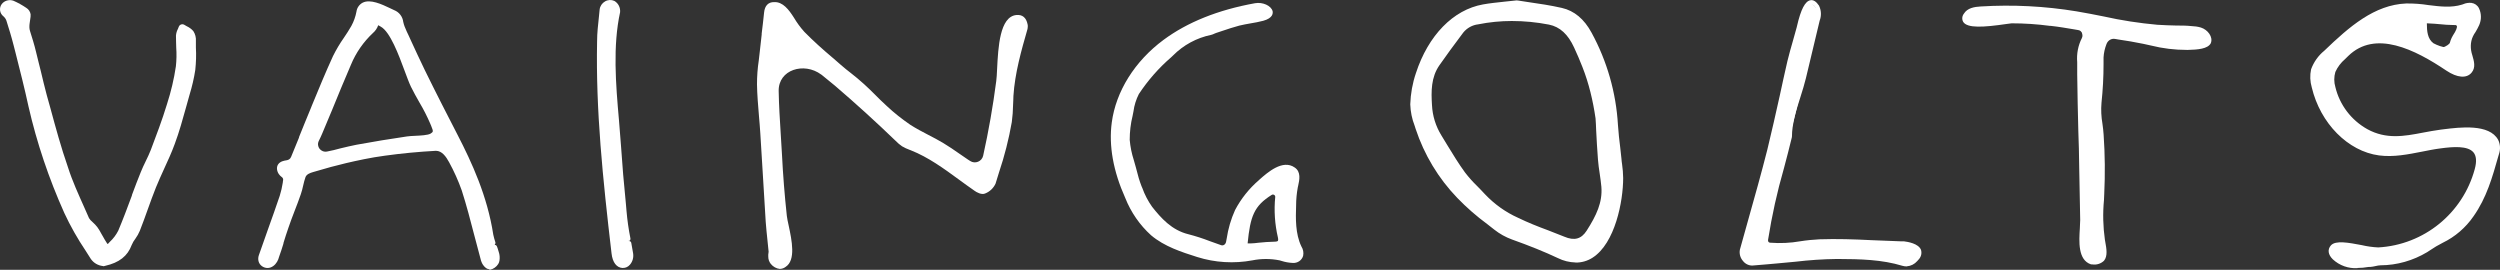 <?xml version="1.0" encoding="UTF-8"?> <svg xmlns="http://www.w3.org/2000/svg" viewBox="0 0 232 25.04" fill="none"><rect x="0" y="0" width="232" height="25.04" fill="#333333" stroke="none"/><path d="M94.343 1.656C94.349 1.663 94.344 1.673 94.335 1.674C92.989 1.835 92.847 4.649 92.752 6.504C92.728 6.972 92.713 7.377 92.673 7.631C92.37 9.953 91.967 12.265 91.462 14.556C91.307 15.256 90.519 15.602 89.936 15.185L89.745 15.058L88.96 14.518C88.46 14.169 87.952 13.82 87.42 13.503C86.976 13.241 86.516 13.003 86.071 12.765C85.5 12.471 84.912 12.162 84.373 11.813C83.595 11.289 82.865 10.702 82.183 10.067C81.802 9.734 81.437 9.369 81.088 9.02C80.739 8.67 80.421 8.353 80.064 8.028C79.707 7.702 79.279 7.353 78.882 7.028C78.485 6.702 78.207 6.48 77.874 6.21L77.12 5.552C76.24 4.79 75.335 4.013 74.518 3.163C74.145 2.743 73.811 2.291 73.526 1.814C73.491 1.761 73.456 1.706 73.42 1.652C73.036 1.064 72.544 0.403 71.844 0.45C71.439 0.45 71.177 0.735 71.121 1.235C71.05 1.886 70.979 2.529 70.899 3.179C70.828 3.774 70.757 4.37 70.693 4.965C70.669 5.195 70.638 5.433 70.614 5.663C70.51 6.393 70.455 7.131 70.455 7.861C70.479 8.837 70.558 9.821 70.638 10.781C70.685 11.321 70.725 11.86 70.764 12.416C70.844 13.661 70.923 14.907 70.995 16.161C71.082 17.637 71.169 19.121 71.264 20.597C71.304 21.16 71.368 21.731 71.423 22.279C71.463 22.636 71.502 23.001 71.534 23.366C71.534 23.474 71.489 23.576 71.481 23.684C71.479 23.707 71.478 23.731 71.478 23.755V23.826C71.478 24.017 71.542 24.207 71.653 24.358C71.828 24.588 72.09 24.731 72.375 24.763C72.518 24.763 72.661 24.715 72.78 24.636C73.637 24.096 73.256 22.319 72.986 21.025C72.907 20.652 72.835 20.327 72.812 20.097C72.605 18.2 72.454 16.272 72.359 14.384C72.328 13.749 72.288 13.09 72.24 12.424C72.058 9.52 71.853 6.251 72.399 3.487C72.436 3.302 72.643 3.196 72.732 3.362C73.724 4.719 75.049 5.782 76.327 6.814C76.731 7.147 77.184 7.496 77.588 7.853C79.517 9.488 81.413 11.225 83.246 12.995C83.413 13.169 83.595 13.328 83.794 13.463C84.008 13.59 84.23 13.693 84.468 13.78L84.571 13.82C86.222 14.479 87.674 15.542 89.062 16.566C89.329 16.758 89.598 16.958 89.871 17.155C90.307 17.47 90.838 18.082 91.316 17.835C91.578 17.7 92.054 17.431 92.165 17.05L92.475 16.026C92.983 14.503 93.379 12.947 93.657 11.368C93.721 10.837 93.76 10.305 93.768 9.773C93.768 9.504 93.768 9.234 93.8 8.956C93.935 6.822 94.546 4.711 95.125 2.671L95.149 2.592C95.165 2.521 95.165 2.449 95.149 2.378C95.086 1.978 94.93 1.578 94.351 1.638C94.343 1.639 94.338 1.649 94.343 1.656Z" fill="white"></path><path d="M72.395 24.957C72.393 24.959 72.389 24.961 72.385 24.96C72.046 24.927 71.739 24.753 71.526 24.485C71.376 24.294 71.296 24.064 71.296 23.826V23.755C71.29 23.68 71.293 23.605 71.307 23.53C71.317 23.473 71.328 23.416 71.328 23.358C71.296 22.993 71.256 22.628 71.217 22.271C71.161 21.716 71.098 21.144 71.058 20.581C70.963 19.097 70.876 17.621 70.788 16.137C70.709 14.891 70.638 13.646 70.558 12.392C70.526 11.852 70.479 11.313 70.431 10.757C70.352 9.797 70.264 8.805 70.249 7.821C70.249 7.075 70.304 6.33 70.415 5.6C70.447 5.361 70.471 5.131 70.495 4.901C70.55 4.33 70.621 3.767 70.685 3.203V3.108C70.764 2.457 70.844 1.815 70.907 1.164C70.971 0.513 71.312 0.188 71.836 0.196C72.648 0.149 73.215 0.917 73.653 1.603C73.661 1.615 73.669 1.628 73.677 1.64C73.954 2.108 74.279 2.552 74.645 2.957C75.462 3.79 76.359 4.592 77.224 5.322L77.311 5.393C77.541 5.592 77.771 5.798 77.993 5.988C78.319 6.274 78.66 6.552 78.993 6.806C79.326 7.06 79.787 7.448 80.183 7.805C80.58 8.163 80.905 8.488 81.215 8.797C81.524 9.107 81.921 9.504 82.302 9.845C82.977 10.48 83.707 11.051 84.468 11.575C85.008 11.924 85.587 12.225 86.15 12.519C86.603 12.749 87.063 12.995 87.507 13.257C88.039 13.574 88.555 13.931 89.055 14.28C89.332 14.471 89.578 14.645 89.832 14.812L90.031 14.939C90.487 15.243 91.118 14.987 91.237 14.451C91.744 12.162 92.15 9.851 92.451 7.528C92.49 7.282 92.506 6.877 92.53 6.417C92.633 4.378 92.776 1.545 94.316 1.394C94.879 1.338 95.236 1.632 95.363 2.267C95.385 2.36 95.386 2.459 95.37 2.553C95.365 2.574 95.363 2.595 95.363 2.616C95.363 2.642 95.359 2.668 95.352 2.694C94.769 4.721 94.18 6.803 94.046 8.9C94.046 9.17 94.022 9.44 94.014 9.718C94.006 10.257 93.966 10.797 93.895 11.329C93.617 12.916 93.221 14.479 92.705 16.01L92.673 16.113C92.578 16.423 92.483 16.732 92.387 17.042C92.197 17.454 91.856 17.78 91.443 17.946C91.102 18.121 90.61 17.827 90.467 17.724C89.959 17.375 89.459 17.01 88.983 16.661C87.594 15.645 86.15 14.59 84.524 13.947L84.421 13.908C84.174 13.82 83.936 13.709 83.707 13.574C83.5 13.431 83.302 13.265 83.127 13.082C81.302 11.321 79.398 9.591 77.478 7.948C77.073 7.607 76.66 7.274 76.255 6.949L76.208 6.917C74.613 5.737 72.227 6.461 72.261 8.444C72.285 9.767 72.367 11.094 72.447 12.352C72.494 13.027 72.534 13.685 72.566 14.32C72.661 16.217 72.812 18.137 73.018 20.033C73.042 20.256 73.113 20.589 73.192 20.946C73.478 22.295 73.875 24.152 72.899 24.771C72.757 24.881 72.585 24.944 72.404 24.953C72.401 24.953 72.398 24.954 72.395 24.957ZM71.844 0.624C71.478 0.624 71.359 0.95 71.336 1.227C71.264 1.878 71.185 2.529 71.114 3.179V3.275C71.042 3.838 70.979 4.393 70.915 4.957C70.891 5.187 70.859 5.425 70.836 5.655C70.733 6.377 70.677 7.099 70.677 7.829C70.701 8.797 70.78 9.781 70.86 10.733C70.907 11.281 70.947 11.821 70.987 12.368C71.066 13.614 71.145 14.86 71.217 16.113C71.304 17.589 71.391 19.073 71.487 20.549C71.526 21.105 71.582 21.676 71.645 22.223C71.685 22.588 71.725 22.953 71.756 23.311C71.756 23.382 71.756 23.461 71.725 23.533C71.709 23.588 71.701 23.644 71.701 23.699V23.771C71.701 24.053 71.892 24.306 72.137 24.446C72.295 24.537 72.472 24.562 72.677 24.429C73.407 23.961 73.034 22.2 72.788 21.033C72.709 20.668 72.637 20.327 72.605 20.081C72.399 18.184 72.248 16.248 72.153 14.368C72.121 13.741 72.082 13.082 72.034 12.416C71.844 9.377 71.629 5.941 72.264 3.084C72.286 2.979 72.389 2.911 72.495 2.932L72.502 2.933C72.669 2.973 72.82 3.076 72.907 3.227C73.883 4.56 75.192 5.615 76.462 6.647L76.509 6.679C76.914 7.012 77.327 7.345 77.731 7.686C79.659 9.321 81.572 11.067 83.405 12.844C83.564 13.011 83.738 13.154 83.921 13.289C84.119 13.408 84.333 13.503 84.547 13.582L84.659 13.63C86.333 14.296 87.793 15.36 89.206 16.391C89.681 16.748 90.181 17.113 90.681 17.454C90.903 17.605 91.157 17.692 91.245 17.645C91.878 17.407 92.091 16.661 92.29 16.014L92.308 15.955C92.808 14.447 93.205 12.9 93.482 11.337C93.546 10.813 93.585 10.289 93.594 9.765C93.594 9.496 93.594 9.218 93.625 8.948C93.76 6.79 94.371 4.671 94.958 2.624L94.982 2.545C94.99 2.505 94.99 2.465 94.982 2.426C94.903 1.989 94.736 1.838 94.379 1.886C93.189 2.005 93.046 4.83 92.959 6.52C92.935 6.996 92.911 7.401 92.879 7.671C92.514 10.464 91.99 13.233 91.324 15.971C91.292 16.099 91.146 16.161 91.031 16.098C90.626 15.867 90.213 15.598 89.808 15.328L89.618 15.201C89.364 15.026 89.11 14.852 88.856 14.685C88.332 14.32 87.825 13.963 87.301 13.654C86.865 13.4 86.404 13.154 85.96 12.924C85.389 12.622 84.802 12.32 84.246 11.963C83.46 11.432 82.715 10.845 82.024 10.194C81.635 9.853 81.254 9.472 80.921 9.139C80.588 8.805 80.263 8.48 79.906 8.163C79.549 7.845 79.088 7.48 78.731 7.171C78.374 6.861 78.057 6.623 77.724 6.33L77.057 5.758L76.986 5.695C76.097 4.925 75.184 4.139 74.367 3.29C73.986 2.862 73.645 2.402 73.351 1.91C73.289 1.814 73.227 1.718 73.164 1.622C72.84 1.127 72.417 0.576 71.828 0.624H71.844Z" fill="white"></path><path d="M58.33 22.386C58.33 22.383 58.33 22.381 58.33 22.378C58.139 21.459 57.997 20.532 57.925 19.597C57.925 19.375 57.894 19.16 57.87 18.954C57.688 17.145 57.529 15.304 57.41 13.495C57.354 12.741 57.299 11.971 57.227 11.186C56.941 7.782 56.648 4.243 57.331 1.092C57.337 1.008 57.331 0.924 57.313 0.844C57.215 0.385 56.647 0.062 56.251 0.315C56.029 0.426 55.878 0.64 55.846 0.886L55.783 1.521C55.704 2.283 55.624 3.068 55.608 3.854C55.489 10.218 56.14 16.51 56.95 23.501C57.037 24.231 57.338 24.659 57.767 24.675H57.791C57.981 24.675 58.163 24.588 58.282 24.445C58.489 24.191 58.576 23.866 58.521 23.549C58.473 23.153 58.41 22.773 58.331 22.394C58.331 22.391 58.33 22.389 58.33 22.386Z" fill="white"></path><path d="M57.803 24.87C57.804 24.871 57.803 24.873 57.801 24.873C57.217 24.847 56.846 24.355 56.751 23.517C55.934 16.534 55.283 10.226 55.41 3.846C55.41 3.06 55.505 2.267 55.585 1.505C55.6 1.291 55.624 1.077 55.648 0.87C55.688 0.561 55.878 0.283 56.148 0.132C56.41 -0.026 56.735 -0.042 57.013 0.085C57.378 0.299 57.584 0.704 57.545 1.132C56.862 4.266 57.14 7.774 57.441 11.162C57.505 11.947 57.569 12.717 57.624 13.471C57.743 15.288 57.902 17.121 58.084 18.922C58.108 19.137 58.124 19.359 58.14 19.573C58.213 20.434 58.335 21.281 58.504 22.127C58.526 22.238 58.456 22.348 58.346 22.374C58.455 22.352 58.561 22.424 58.581 22.533C58.641 22.85 58.698 23.173 58.751 23.501C58.814 23.882 58.711 24.271 58.457 24.564C58.292 24.761 58.056 24.872 57.804 24.866C57.802 24.866 57.801 24.868 57.803 24.87ZM56.632 0.41C56.529 0.41 56.434 0.442 56.346 0.489C56.188 0.569 56.084 0.719 56.053 0.894C56.029 1.108 56.013 1.299 55.989 1.529C55.91 2.291 55.831 3.068 55.815 3.846C55.696 10.202 56.346 16.502 57.156 23.445C57.188 23.739 57.322 24.421 57.791 24.445C57.925 24.445 58.06 24.39 58.148 24.279C58.314 24.072 58.386 23.81 58.346 23.549C58.294 23.214 58.236 22.902 58.177 22.589C58.157 22.479 58.228 22.372 58.338 22.35C58.227 22.368 58.121 22.296 58.099 22.185C57.923 21.322 57.801 20.451 57.735 19.581C57.735 19.367 57.719 19.152 57.688 18.946C57.497 17.145 57.346 15.304 57.219 13.479C57.172 12.725 57.108 11.963 57.037 11.178C56.758 7.846 56.465 4.415 57.096 1.269C57.129 1.104 57.162 0.931 57.103 0.773C57.075 0.696 57.035 0.625 56.984 0.562C56.901 0.46 56.772 0.395 56.64 0.41H56.632Z" fill="white"></path><path d="M176.705 22.608C176.705 22.611 176.703 22.612 176.701 22.612H176.499L173.737 22.501C172.126 22.438 170.507 22.366 168.889 22.422C167.521 22.471 166.065 22.856 164.685 22.78C164.355 22.762 163.824 22.716 163.874 22.39C164.066 20.95 164.377 19.511 164.73 18.077C165.619 14.465 166.555 10.844 167.421 7.226L168.698 1.886C168.981 1.101 168.174 -0.127 167.687 0.551C167.26 1.147 167 2.432 166.961 2.608C166.691 3.655 166.35 4.687 166.104 5.742C165.469 8.48 164.929 11.241 164.239 13.963C163.453 17.074 162.541 20.152 161.684 23.247C161.585 23.792 161.935 24.308 162.463 24.444C162.514 24.457 162.567 24.469 162.62 24.469C163.398 24.413 164.167 24.342 164.937 24.271C166.794 24.12 168.651 23.866 170.5 23.866C172.539 23.866 174.626 23.906 176.625 24.509C177.094 24.644 177.601 24.461 177.871 24.048C178.671 23.082 177.479 22.693 176.709 22.605C176.707 22.605 176.705 22.606 176.705 22.608Z" fill="white"></path><path d="M176.951 24.719C176.951 24.721 176.949 24.723 176.947 24.723C176.813 24.723 176.672 24.707 176.546 24.667C174.642 24.088 172.674 24.041 170.476 24.033C169.183 24.048 167.897 24.136 166.619 24.287C166.056 24.342 165.493 24.398 164.929 24.445L163.953 24.532L162.612 24.644C162.271 24.644 161.954 24.485 161.747 24.215C161.494 23.929 161.39 23.541 161.462 23.168C161.715 22.247 161.977 21.335 162.231 20.414C162.834 18.28 163.453 16.074 164.009 13.884C164.413 12.225 164.794 10.527 165.16 8.885C165.389 7.813 165.627 6.734 165.874 5.663C166.024 5.036 166.207 4.409 166.381 3.798C166.5 3.394 166.627 2.949 166.738 2.521L166.762 2.418C167.119 0.862 167.516 0.109 168.008 0.021C168.278 -0.034 168.548 0.14 168.802 0.521C169.016 0.958 169.04 1.465 168.865 1.918L167.588 7.258C167.46 7.798 167.278 8.369 167.088 8.98C166.683 10.226 166.294 11.527 166.294 12.654C166.294 12.685 166.291 12.717 166.283 12.748C166.056 13.701 165.798 14.677 165.548 15.621C164.918 17.799 164.433 20.007 164.078 22.245C164.064 22.333 164.08 22.428 164.151 22.482C164.185 22.508 164.229 22.519 164.273 22.522C165.203 22.594 166.141 22.553 167.064 22.39C167.659 22.295 168.254 22.239 168.849 22.208C170.452 22.152 172.079 22.208 173.658 22.287L176.483 22.398H176.705C177.014 22.438 178.03 22.588 178.268 23.184C178.358 23.482 178.291 23.799 178.092 24.033C178.034 24.1 177.974 24.166 177.915 24.232C177.672 24.512 177.329 24.685 176.955 24.715C176.952 24.715 176.951 24.717 176.951 24.719ZM170.42 23.628C170.42 23.628 170.421 23.628 170.421 23.628H170.484C172.706 23.628 174.713 23.683 176.665 24.279C176.867 24.335 177.075 24.32 177.259 24.245C177.619 24.099 178.04 23.711 177.895 23.35C177.784 23.065 177.181 22.874 176.673 22.819H176.475L173.65 22.7C172.079 22.636 170.46 22.573 168.873 22.628C168.302 22.652 167.707 22.731 167.127 22.811C166.136 22.985 165.128 23.033 164.128 22.938C163.906 22.898 163.612 22.596 163.636 22.366C163.993 20.057 164.493 17.772 165.143 15.526C165.658 13.613 165.867 11.613 166.444 9.717C166.528 9.44 166.617 9.161 166.707 8.885C166.897 8.282 167.072 7.718 167.199 7.187L168.356 2.35C168.436 2.015 168.573 1.687 168.583 1.343C168.583 1.318 168.583 1.294 168.583 1.269C168.575 0.926 168.434 0.393 168.095 0.45C168 0.466 167.611 0.672 167.175 2.537L167.151 2.648C167.04 3.052 166.913 3.505 166.794 3.933C166.619 4.536 166.437 5.155 166.294 5.782C166.048 6.853 165.81 7.925 165.572 8.996C165.215 10.63 164.842 12.344 164.422 14.011C163.866 16.201 163.239 18.415 162.636 20.541C162.382 21.454 162.128 22.366 161.866 23.287C161.827 23.533 161.898 23.779 162.065 23.961C162.184 24.128 162.374 24.239 162.581 24.247L163.913 24.136L164.898 24.048C165.461 24.001 166.016 23.945 166.58 23.89C167.833 23.763 169.135 23.636 170.42 23.636C170.416 23.636 170.415 23.63 170.419 23.628L170.42 23.628Z" fill="white"></path><path d="M149.9 11.606C149.734 8.639 148.9 5.742 147.48 3.124C146.885 2.029 146.06 1.204 144.862 0.926C144.511 0.848 144.158 0.778 143.808 0.715C141.773 0.348 139.667 0.237 137.633 0.608C134.554 1.156 132.491 3.981 131.554 6.853C131.253 7.766 131.078 8.726 131.047 9.694C131.094 10.448 131.261 11.194 131.539 11.9C132.332 14.273 133.649 16.431 135.387 18.24C136.451 19.303 137.593 20.279 138.807 21.16C139.283 21.533 139.807 21.835 140.378 22.041C141.831 22.557 143.267 23.12 144.663 23.771C148.893 25.747 150.4 19.51 150.376 16.51C150.353 15.923 150.297 15.336 150.218 14.757C150.114 13.709 149.972 12.662 149.9 11.606ZM147.405 21.509C147.402 21.509 147.4 21.511 147.399 21.513C146.827 22.406 146.059 22.548 145.068 22.144C143.632 21.557 142.148 21.065 140.759 20.39C139.585 19.851 138.522 19.097 137.633 18.161C136.974 17.51 136.347 16.828 135.76 16.121C134.967 15.018 134.284 13.828 133.562 12.678C133.03 11.797 132.721 10.797 132.666 9.765C132.586 8.44 132.586 7.091 133.404 5.925C134.118 4.901 134.863 3.886 135.609 2.894C135.982 2.433 136.522 2.132 137.117 2.053C139.323 1.616 141.593 1.632 143.791 2.1C145.068 2.354 145.782 3.275 146.266 4.338C146.543 4.949 146.803 5.568 147.048 6.192C147.653 7.727 148.023 9.34 148.266 10.972C148.337 12.233 148.385 13.511 148.488 14.772C148.552 15.621 148.734 16.455 148.798 17.304C148.924 18.897 148.219 20.237 147.411 21.506C147.41 21.508 147.407 21.509 147.405 21.509Z" fill="white"></path><path d="M146.214 24.362C146.212 24.359 146.208 24.358 146.205 24.358C145.636 24.341 145.082 24.206 144.576 23.953C143.33 23.366 141.934 22.803 140.307 22.223C139.72 22.009 139.164 21.7 138.672 21.311L138.014 20.795C137.022 20.065 136.094 19.256 135.237 18.367C133.483 16.55 132.166 14.36 131.372 11.963L131.277 11.662C131.031 11.035 130.896 10.368 130.872 9.686C130.904 8.702 131.078 7.726 131.396 6.79C132.538 3.283 134.863 0.902 137.625 0.41C138.244 0.299 138.871 0.235 139.601 0.156C139.95 0.124 140.331 0.085 140.736 0.037C140.778 0.037 140.82 0.04 140.862 0.047L141.886 0.204C142.83 0.339 143.893 0.497 144.941 0.735C146.091 0.997 147.012 1.767 147.695 3.029C149.138 5.671 149.972 8.599 150.146 11.598C150.194 12.313 150.273 13.035 150.361 13.725C150.4 14.066 150.44 14.399 150.472 14.741C150.472 14.907 150.511 15.066 150.527 15.225C150.591 15.653 150.623 16.09 150.63 16.526C150.63 18.676 149.885 22.573 147.79 23.914C147.323 24.214 146.778 24.373 146.224 24.366C146.22 24.366 146.217 24.364 146.214 24.362ZM140.731 0.459C140.733 0.455 140.73 0.45 140.725 0.451C140.325 0.498 139.963 0.537 139.625 0.569C138.903 0.64 138.284 0.704 137.68 0.815C135.07 1.283 132.856 3.56 131.761 6.941C131.459 7.837 131.293 8.774 131.261 9.718C131.293 10.345 131.42 10.964 131.65 11.559L131.745 11.868C132.53 14.209 133.824 16.352 135.546 18.129C136.387 18.994 137.299 19.795 138.275 20.509L138.942 21.033C139.394 21.398 139.91 21.676 140.458 21.874C142.092 22.461 143.497 23.033 144.758 23.62C145.806 24.112 146.742 24.096 147.544 23.588C149.393 22.406 150.202 18.756 150.186 16.542C150.178 16.121 150.138 15.709 150.083 15.296C150.083 15.13 150.043 14.971 150.027 14.812C149.995 14.471 149.956 14.138 149.916 13.804C149.837 13.106 149.75 12.376 149.702 11.654C149.535 8.702 148.71 5.83 147.29 3.243C146.663 2.068 145.845 1.386 144.806 1.148C143.767 0.91 142.719 0.759 141.783 0.624C141.421 0.569 141.066 0.522 140.735 0.467C140.731 0.466 140.729 0.462 140.731 0.459ZM146.048 22.567C146.045 22.57 146.042 22.573 146.037 22.572C145.683 22.564 145.336 22.484 145.012 22.342C144.512 22.136 144.005 21.938 143.505 21.747C142.569 21.39 141.608 21.017 140.696 20.573C139.489 20.033 138.411 19.256 137.506 18.288C137.284 18.042 137.046 17.796 136.808 17.558C136.379 17.145 135.982 16.701 135.617 16.225C135.022 15.407 134.482 14.526 133.983 13.677L133.411 12.765C132.856 11.852 132.538 10.821 132.483 9.758C132.404 8.424 132.396 7.028 133.261 5.79C133.887 4.901 134.586 3.933 135.475 2.759C135.879 2.251 136.466 1.926 137.109 1.838C139.339 1.402 141.64 1.418 143.862 1.886C145.028 2.124 145.862 2.87 146.488 4.243C146.768 4.858 147.024 5.478 147.257 6.076C147.864 7.637 148.245 9.275 148.488 10.932C148.512 11.321 148.528 11.686 148.552 12.051C148.599 12.939 148.639 13.852 148.718 14.749C148.75 15.153 148.813 15.598 148.877 16.002C148.94 16.407 148.996 16.851 149.036 17.28C149.178 19.002 148.377 20.414 147.615 21.604C147.305 22.184 146.702 22.541 146.052 22.549C146.055 22.549 146.057 22.553 146.055 22.555L146.048 22.567ZM140.299 1.949C139.251 1.949 138.204 2.053 137.173 2.259C136.633 2.322 136.133 2.6 135.792 3.021C134.911 4.195 134.205 5.155 133.586 6.044C132.792 7.171 132.808 8.496 132.888 9.75C132.935 10.749 133.237 11.717 133.761 12.566L134.316 13.479C134.832 14.328 135.363 15.193 135.951 16.002C136.3 16.455 136.68 16.883 137.093 17.28C137.331 17.526 137.577 17.772 137.807 18.026C138.68 18.946 139.72 19.692 140.87 20.208C141.767 20.644 142.719 21.025 143.648 21.366C144.155 21.565 144.663 21.771 145.163 21.962C146.107 22.366 146.75 22.176 147.242 21.406C148.147 19.994 148.726 18.772 148.607 17.328C148.567 16.923 148.512 16.494 148.448 16.082C148.385 15.669 148.321 15.225 148.29 14.796C148.218 13.892 148.171 12.979 148.123 12.082C148.123 11.717 148.083 11.352 148.067 10.987C147.83 9.357 147.453 7.745 146.847 6.213C146.616 5.627 146.36 5.016 146.076 4.409C145.512 3.187 144.767 2.489 143.743 2.283C142.6 2.061 141.45 1.949 140.283 1.949H140.299Z" fill="white"></path><path d="M203.351 2.572C203.34 2.57 203.329 2.568 203.318 2.567C202.276 2.513 201.234 2.52 200.201 2.449C197.661 2.275 195.194 1.632 192.686 1.204C189.766 0.72 186.798 0.569 183.846 0.751C183.323 0.783 182.72 0.87 182.45 1.323C181.513 2.87 186.267 1.918 186.695 1.902C187.893 1.902 189.091 1.981 190.282 2.14H190.361C191.099 2.219 191.829 2.346 192.599 2.481C193.22 2.567 193.446 3.325 193.226 3.912C193.024 4.451 192.97 5.033 192.988 5.726V6.861C193.011 9.686 193.107 12.511 193.17 15.336C193.202 17.018 193.233 18.7 193.265 20.375C193.288 21.398 192.812 23.754 194.04 24.262C194.099 24.286 194.162 24.294 194.226 24.294C195.654 24.294 195.344 23.152 195.178 22.215C194.916 20.795 195.043 19.359 195.114 17.915C195.202 16.09 195.178 14.257 195.059 12.44C194.987 11.4 194.733 10.48 194.86 9.424C195.027 7.964 195.027 6.679 195.05 5.235C195.13 4.592 195.281 3.965 195.511 3.362C195.533 3.265 195.627 3.201 195.725 3.219L196.645 3.37C197.407 3.489 198.201 3.624 198.987 3.775C200.327 4.052 201.518 4.393 202.954 4.354C203.636 4.33 205.684 4.354 204.89 3.132C204.583 2.7 203.942 2.61 203.383 2.577C203.372 2.577 203.361 2.575 203.351 2.572Z" fill="white"></path><path d="M194.192 24.538C194.194 24.538 194.194 24.535 194.191 24.535C194.143 24.54 194.093 24.54 194.044 24.533C194.043 24.533 194.042 24.532 194.042 24.532C192.821 24.127 192.932 22.421 193.011 21.176C193.011 20.882 193.043 20.628 193.043 20.422L192.948 15.383C192.948 14.32 192.9 13.249 192.869 12.178C192.829 10.448 192.781 8.662 192.765 6.909V5.774C192.699 4.997 192.848 4.224 193.195 3.539C193.35 3.231 193.202 2.836 192.861 2.791L192.543 2.735C191.774 2.608 191.051 2.481 190.321 2.402H190.242C189.06 2.243 187.869 2.164 186.679 2.164L186.195 2.227C184.069 2.537 182.577 2.632 182.188 2.037C182.045 1.791 182.077 1.489 182.251 1.267C182.569 0.743 183.22 0.632 183.815 0.6C186.782 0.418 189.766 0.569 192.702 1.053C193.551 1.196 194.408 1.362 195.233 1.529C196.868 1.894 198.526 2.148 200.201 2.299C200.788 2.338 201.383 2.354 201.962 2.37C202.422 2.37 202.875 2.37 203.327 2.418C203.635 2.433 203.958 2.465 204.25 2.558C204.862 2.752 205.404 3.419 205.16 4.013C204.882 4.544 203.938 4.608 203.057 4.631H202.922C201.811 4.631 200.7 4.497 199.621 4.227L198.899 4.068C198.106 3.901 197.32 3.774 196.566 3.663L196.392 3.632L196.258 3.61C195.914 3.555 195.594 3.77 195.479 4.1C195.328 4.489 195.233 4.901 195.209 5.322V5.949C195.209 7.147 195.146 8.345 195.019 9.535C194.963 10.186 194.995 10.837 195.106 11.479C195.154 11.813 195.194 12.154 195.217 12.511C195.344 14.344 195.36 16.177 195.273 18.01L195.249 18.565C195.13 19.795 195.162 21.041 195.336 22.263L195.368 22.438C195.479 23.057 195.614 23.763 195.249 24.199C194.965 24.467 194.579 24.594 194.192 24.541C194.191 24.541 194.191 24.539 194.192 24.538ZM186.993 1.695C186.988 1.702 186.993 1.712 187.001 1.712C188.105 1.736 189.201 1.815 190.29 1.949H190.369C191.115 2.037 191.845 2.156 192.614 2.291L192.932 2.338C193.297 2.386 193.654 2.465 194.003 2.56C194.145 2.6 194.197 2.776 194.099 2.886C193.4 3.671 193.146 4.449 193.17 5.742V6.877C193.17 8.631 193.233 10.416 193.273 12.138C193.305 13.209 193.329 14.28 193.352 15.344L193.448 20.382C193.448 20.597 193.448 20.866 193.416 21.168C193.367 21.943 193.306 22.916 193.579 23.538C193.806 24.057 194.54 24.259 194.956 23.874C195.201 23.58 195.09 22.977 194.987 22.446L194.956 22.271C194.781 21.009 194.749 19.74 194.86 18.478L194.892 17.923C194.979 16.105 194.955 14.288 194.836 12.471C194.812 12.13 194.773 11.797 194.725 11.463C194.606 10.789 194.583 10.107 194.638 9.424C194.757 8.25 194.821 7.067 194.821 5.877V5.25C194.852 4.79 194.947 4.338 195.106 3.909C195.17 3.719 195.233 3.528 195.281 3.33L195.282 3.323C195.335 3.125 195.531 3.001 195.733 3.037L196.479 3.156L196.654 3.187C197.415 3.306 198.201 3.433 199.002 3.592L199.732 3.751C200.772 4.028 201.851 4.163 202.93 4.155H203.065C203.47 4.155 204.628 4.116 204.819 3.751C204.874 3.64 204.834 3.473 204.7 3.259C204.438 2.854 203.858 2.783 203.327 2.751C202.875 2.727 202.422 2.711 201.97 2.703C201.383 2.703 200.787 2.671 200.192 2.632C198.502 2.481 196.828 2.219 195.178 1.854C194.36 1.688 193.503 1.521 192.662 1.378C189.758 0.902 186.806 0.751 183.862 0.926C183.378 0.958 182.846 1.037 182.64 1.402C182.577 1.505 182.513 1.648 182.569 1.735C182.775 2.053 183.989 2.06 186.171 1.735C186.459 1.69 186.609 1.673 186.691 1.665C186.699 1.664 186.707 1.664 186.715 1.664L186.985 1.679C186.993 1.679 186.998 1.689 186.993 1.695Z" fill="white"></path><path d="M120.049 19.085C120.053 19.083 120.057 19.078 120.057 19.072C120.057 18.488 120.113 17.904 120.223 17.335C120.335 16.812 120.549 16.113 120.009 15.725C118.993 15.026 117.66 16.24 116.93 16.883C116.041 17.637 115.304 18.565 114.764 19.597C114.317 20.492 114.147 21.474 113.954 22.444C113.883 22.793 113.568 23.058 113.225 22.961C112.217 22.628 111.233 22.192 110.201 21.946C108.638 21.565 107.63 20.494 106.718 19.327C106.297 18.724 105.964 18.073 105.718 17.383C105.496 16.796 105.322 16.201 105.186 15.59C104.909 14.749 104.71 13.876 104.607 12.995C104.623 12.082 104.742 11.178 104.964 10.297C105.044 9.71 105.218 9.146 105.488 8.623C106.321 7.234 107.511 6.131 108.678 5.02C109.678 4.02 110.947 3.33 112.328 3.044C112.603 2.947 112.872 2.832 113.148 2.738C113.73 2.539 114.309 2.335 114.899 2.187C115.629 2.005 116.399 1.941 117.129 1.735C118.605 1.33 117.534 0.323 116.462 0.513C113.463 1.053 110.495 2.06 108.059 3.878C105.623 5.695 103.742 8.401 103.346 11.416C103.036 13.757 103.615 16.145 104.567 18.303C105.091 19.597 105.885 20.747 106.909 21.692C108.099 22.699 109.63 23.191 111.114 23.675C112.741 24.183 114.471 24.286 116.145 23.977C117.002 23.802 117.891 23.802 118.748 23.977C119.242 24.104 120.062 24.405 120.48 24.005C120.654 23.838 120.713 23.579 120.671 23.342C120.625 23.084 120.465 22.86 120.376 22.613C119.983 21.512 120.005 20.244 120.04 19.098C120.041 19.092 120.044 19.088 120.049 19.085ZM118.248 22.628C117.525 22.628 116.811 22.731 116.097 22.787C115.808 22.787 115.581 22.538 115.612 22.25C115.865 19.953 116.249 18.959 117.856 17.924C118.151 17.734 118.533 17.929 118.533 18.28C118.406 19.518 118.486 20.763 118.771 21.977C118.898 22.446 118.763 22.62 118.255 22.628H118.248Z" fill="white"></path><path d="M119.938 24.398C119.597 24.382 119.255 24.318 118.93 24.215L118.74 24.16C117.906 23.993 117.049 23.993 116.224 24.16C114.518 24.477 112.757 24.374 111.098 23.85C109.67 23.398 108.059 22.882 106.821 21.835C105.766 20.882 104.948 19.692 104.425 18.375C103.306 15.883 102.885 13.527 103.171 11.376C103.552 8.488 105.297 5.687 107.972 3.703C110.178 2.068 113.026 0.918 116.462 0.299C117.176 0.172 117.954 0.521 118.097 1.029C118.136 1.219 118.144 1.672 117.24 1.926C116.843 2.029 116.438 2.108 116.034 2.172C115.692 2.235 115.343 2.291 115.002 2.378C114.478 2.513 113.955 2.695 113.447 2.862L112.852 3.06C112.796 3.076 112.749 3.1 112.693 3.124C112.598 3.171 112.502 3.211 112.4 3.235C111.05 3.513 109.82 4.179 108.853 5.155L108.686 5.314C107.535 6.306 106.528 7.456 105.686 8.726C105.433 9.226 105.258 9.773 105.186 10.337L105.107 10.741C104.925 11.471 104.837 12.225 104.837 12.979C104.893 13.622 105.02 14.249 105.218 14.86C105.282 15.082 105.345 15.312 105.409 15.534L105.464 15.741C105.591 16.272 105.742 16.788 105.94 17.296L106.004 17.439C106.226 18.065 106.535 18.653 106.916 19.192C107.734 20.224 108.725 21.358 110.289 21.739C110.963 21.914 111.63 22.128 112.281 22.382C112.629 22.509 112.979 22.636 113.328 22.755C113.538 22.825 113.735 22.664 113.778 22.447C113.799 22.345 113.818 22.244 113.836 22.144C113.971 21.232 114.233 20.335 114.613 19.494C115.169 18.438 115.922 17.494 116.827 16.717L116.875 16.669C117.629 16.002 119.033 14.764 120.144 15.542C120.755 15.947 120.588 16.701 120.469 17.24L120.438 17.367C120.335 17.931 120.279 18.502 120.279 19.081C120.239 20.248 120.2 21.7 120.771 22.874C120.938 23.136 120.993 23.445 120.93 23.747C120.803 24.168 120.398 24.437 119.962 24.398H119.938ZM117.66 23.632C117.66 23.63 117.662 23.628 117.664 23.628C118.06 23.628 118.455 23.676 118.843 23.771L119.041 23.826C119.573 23.978 120.046 24.083 120.321 23.892C120.507 23.763 120.554 23.497 120.487 23.281C120.44 23.126 120.344 22.992 120.281 22.843C119.769 21.628 119.813 20.217 119.85 19.073C119.85 18.478 119.906 17.883 120.017 17.296L120.049 17.169C120.176 16.598 120.247 16.145 119.89 15.899C119.033 15.304 117.827 16.367 117.113 16.994L117.065 17.042C116.192 17.78 115.47 18.684 114.939 19.692C114.574 20.502 114.328 21.358 114.201 22.239C114.145 22.525 114.09 22.811 114.026 23.096C114.003 23.19 113.919 23.255 113.823 23.255H113.812C113.59 23.255 113.368 23.223 113.153 23.16C112.796 23.041 112.439 22.914 112.09 22.787C111.455 22.541 110.805 22.327 110.146 22.16C108.456 21.755 107.4 20.557 106.551 19.47C106.147 18.899 105.814 18.28 105.583 17.613L105.528 17.47C105.329 16.947 105.163 16.407 105.036 15.86L104.98 15.653C104.925 15.431 104.861 15.209 104.79 14.987C104.576 14.344 104.441 13.685 104.385 13.011C104.385 12.225 104.48 11.44 104.671 10.67L104.75 10.265C104.837 9.654 105.02 9.067 105.297 8.52C106.154 7.218 107.186 6.044 108.361 5.028L108.527 4.87C109.551 3.846 110.86 3.14 112.281 2.846C112.415 2.813 112.531 2.73 112.661 2.685C112.667 2.683 112.672 2.681 112.677 2.679L113.264 2.481C113.78 2.299 114.312 2.124 114.851 1.981C115.201 1.894 115.566 1.83 115.915 1.775C116.303 1.719 116.692 1.632 117.081 1.537C117.462 1.434 117.684 1.275 117.653 1.132C117.597 0.894 117.065 0.616 116.51 0.727C113.145 1.331 110.344 2.457 108.186 4.052C105.607 5.973 103.917 8.67 103.552 11.456C103.282 13.519 103.687 15.804 104.774 18.232C105.274 19.494 106.059 20.628 107.059 21.549C108.242 22.541 109.813 23.049 111.201 23.485C112.796 23.985 114.494 24.088 116.145 23.779C116.644 23.692 117.15 23.644 117.656 23.636C117.659 23.636 117.66 23.634 117.66 23.632ZM115.911 22.989C115.903 22.992 115.894 22.993 115.886 22.993H115.551C115.431 22.993 115.338 22.89 115.351 22.771C115.645 19.692 116.049 18.692 118.391 17.375C118.523 17.301 118.689 17.39 118.7 17.542C118.7 17.717 118.741 17.891 118.748 18.066C118.751 18.142 118.751 18.219 118.748 18.296C118.629 19.425 118.69 20.567 118.922 21.673C118.957 21.839 119.024 22.004 119.032 22.174C119.046 22.464 118.837 22.731 118.556 22.804C118.465 22.828 118.368 22.836 118.271 22.826C117.795 22.826 117.319 22.874 116.851 22.922L116.129 22.985H115.935C115.927 22.985 115.918 22.987 115.911 22.989ZM115.78 22.581C115.78 22.585 115.783 22.588 115.788 22.588C115.888 22.588 115.981 22.588 116.081 22.588C116.319 22.588 116.558 22.549 116.796 22.525C117.272 22.477 117.755 22.438 118.248 22.43C118.501 22.43 118.573 22.374 118.589 22.35C118.605 22.327 118.636 22.255 118.589 22.033C118.303 20.803 118.216 19.533 118.343 18.272C118.343 18.102 118.159 17.996 118.015 18.086C116.371 19.11 116.026 20.08 115.78 22.581Z" fill="white"></path><path d="M45.88 22.676C45.761 22.382 45.666 22.073 45.602 21.763C45.063 18.232 43.627 15.122 42.294 12.535C41.453 10.9 40.349 8.75 39.262 6.536C38.802 5.599 38.358 4.639 37.993 3.822C37.921 3.679 37.858 3.528 37.786 3.386C37.644 3.076 37.501 2.775 37.382 2.457C37.326 2.322 37.286 2.187 37.255 2.053C37.215 1.624 36.938 1.259 36.541 1.1C36.429 1.053 36.287 0.989 36.136 0.91C35.453 0.585 34.414 0.093 33.787 0.402C33.533 0.545 33.359 0.799 33.327 1.084C33.232 1.576 33.057 2.053 32.811 2.481C32.597 2.862 32.343 3.243 32.105 3.6C31.732 4.132 31.407 4.687 31.121 5.258C30.423 6.774 29.772 8.353 29.153 9.876L28.518 11.408C28.328 11.868 28.145 12.32 27.963 12.781C27.717 13.4 27.471 14.003 27.209 14.63C27.169 14.728 27.106 14.813 27.029 14.883C26.91 14.993 26.751 15.05 26.59 15.066C26.312 15.114 25.9 15.193 25.908 15.685C25.908 15.907 26.114 16.09 26.312 16.288C26.45 16.421 26.508 16.616 26.477 16.805C26.469 16.849 26.462 16.894 26.455 16.939C26.392 17.375 26.288 17.804 26.162 18.224C25.82 19.24 25.448 20.263 25.098 21.255C24.797 22.073 24.503 22.906 24.218 23.747C24.138 23.977 24.194 24.429 24.4 24.564C24.932 24.846 25.579 24.374 25.723 23.79C25.724 23.786 25.724 23.782 25.725 23.779C25.868 23.374 25.995 22.961 26.13 22.533C26.281 22.049 26.439 21.557 26.606 21.073C26.773 20.589 26.971 20.065 27.162 19.565C27.352 19.065 27.566 18.518 27.749 17.986C27.836 17.724 27.899 17.454 27.963 17.201C28.018 16.923 28.09 16.653 28.185 16.383C28.326 15.991 28.79 15.86 29.189 15.739C30.311 15.401 31.224 15.158 32.097 14.955C33.121 14.717 34.39 14.439 35.723 14.265C37.279 14.05 38.873 13.9 40.468 13.812C41.191 13.797 41.644 14.523 41.983 15.16C42.407 15.955 42.773 16.78 43.079 17.629C43.523 19.018 43.897 20.454 44.254 21.842C44.46 22.62 44.658 23.398 44.873 24.167C44.928 24.366 45.206 24.802 45.46 24.802C45.481 24.802 45.502 24.8 45.522 24.795C45.663 24.762 45.793 24.699 45.904 24.612C46.153 24.42 46.259 24.091 46.233 23.777C46.221 23.63 46.188 23.484 46.134 23.342C46.081 23.107 45.992 22.916 45.922 22.706C45.916 22.688 45.899 22.676 45.88 22.676ZM34.991 2.107C34.989 2.106 34.99 2.103 34.992 2.104C35.161 2.144 35.315 2.214 35.453 2.306C36.39 2.814 37.175 4.941 37.755 6.496C37.977 7.107 38.16 7.631 38.35 7.996C38.58 8.48 38.858 8.956 39.12 9.416C39.508 10.059 39.849 10.726 40.143 11.416L40.239 11.646C40.468 12.201 40.508 12.305 40.111 12.574C39.826 12.765 39.111 12.797 38.532 12.82C38.263 12.82 38.009 12.844 37.818 12.868C36.263 13.098 34.692 13.36 33.153 13.638C32.669 13.725 32.176 13.844 31.653 13.979C31.255 14.093 30.851 14.189 30.443 14.267C29.675 14.414 29.071 13.677 29.439 12.987C29.55 12.749 29.661 12.511 29.756 12.289C30.042 11.606 30.328 10.916 30.613 10.226C31.201 8.813 31.803 7.369 32.414 5.925C32.883 4.774 33.597 3.743 34.509 2.894C34.697 2.714 34.838 2.488 34.91 2.239C34.913 2.231 34.916 2.223 34.92 2.216C34.942 2.18 34.964 2.139 34.992 2.11C34.992 2.109 34.992 2.108 34.991 2.107Z" fill="white"></path><path d="M45.409 24.996C45.413 24.992 45.41 24.985 45.404 24.985C45.007 24.971 44.697 24.426 44.642 24.199C44.428 23.422 44.238 22.644 44.023 21.866C43.666 20.486 43.293 19.049 42.849 17.669C42.526 16.765 42.136 15.89 41.674 15.05C41.398 14.548 41.026 13.995 40.453 13.995C38.858 14.082 37.263 14.233 35.723 14.447C34.398 14.622 33.105 14.907 32.121 15.137C31.238 15.344 30.253 15.608 29.052 15.969C28.771 16.054 28.463 16.16 28.352 16.431C28.265 16.685 28.193 16.947 28.137 17.208C28.082 17.486 28.003 17.756 27.915 18.026C27.733 18.549 27.535 19.081 27.328 19.605C27.122 20.129 26.947 20.613 26.773 21.113C26.601 21.604 26.452 22.073 26.311 22.534C26.307 22.549 26.305 22.565 26.305 22.58C26.305 22.596 26.302 22.612 26.297 22.627C26.173 23.025 26.048 23.429 25.9 23.826C25.861 23.991 25.797 24.148 25.713 24.293C25.532 24.604 25.221 24.853 24.862 24.869C24.467 24.887 24.08 24.62 23.991 24.235C23.95 24.059 23.958 23.87 24.019 23.691C24.305 22.874 24.606 22.025 24.9 21.192C25.233 20.256 25.622 19.192 25.963 18.161C26.086 17.761 26.179 17.362 26.243 16.948C26.247 16.921 26.248 16.893 26.25 16.865C26.254 16.82 26.262 16.775 26.271 16.732C26.293 16.633 26.261 16.532 26.187 16.463C26.175 16.452 26.163 16.442 26.15 16.433C26.043 16.356 25.951 16.262 25.876 16.155C25.687 15.884 25.628 15.499 25.825 15.233C26.017 14.973 26.36 14.911 26.543 14.883C26.688 14.867 26.834 14.813 26.929 14.701C26.963 14.661 26.991 14.616 27.011 14.566C27.262 13.969 27.506 13.38 27.741 12.783C27.746 12.771 27.749 12.758 27.749 12.745C27.749 12.732 27.751 12.719 27.756 12.707C27.936 12.253 28.116 11.799 28.304 11.352C28.494 10.9 28.677 10.456 28.86 10.003L28.931 9.821C29.558 8.297 30.209 6.718 30.907 5.195C31.201 4.608 31.534 4.044 31.907 3.513C32.145 3.156 32.398 2.783 32.605 2.41C32.835 1.989 32.994 1.537 33.081 1.069C33.129 0.719 33.343 0.418 33.652 0.251C34.367 -0.114 35.453 0.41 36.176 0.751C36.342 0.831 36.477 0.902 36.58 0.942C37.041 1.124 37.366 1.545 37.422 2.037C37.453 2.18 37.493 2.314 37.541 2.441C37.66 2.751 37.802 3.052 37.945 3.346C38.017 3.505 38.088 3.647 38.151 3.798C38.525 4.616 38.969 5.568 39.421 6.504C40.5 8.71 41.611 10.86 42.452 12.495C43.793 15.09 45.23 18.208 45.777 21.779C45.827 22.014 45.89 22.244 45.968 22.469C46.005 22.575 45.953 22.692 45.849 22.731C45.96 22.7 46.077 22.761 46.117 22.869C46.165 22.997 46.213 23.127 46.25 23.272C46.258 23.303 46.267 23.333 46.278 23.363C46.37 23.624 46.394 23.908 46.351 24.183C46.334 24.295 46.297 24.404 46.236 24.5C46.065 24.772 45.788 24.965 45.47 25.036C45.459 25.039 45.446 25.036 45.437 25.028L45.41 25.005C45.407 25.003 45.406 24.998 45.409 24.996ZM40.48 13.578C40.479 13.58 40.48 13.582 40.482 13.582C40.895 13.584 41.293 13.762 41.569 14.068C41.587 14.088 41.602 14.109 41.616 14.132C42.273 15.209 42.814 16.356 43.23 17.55C43.674 18.946 44.047 20.382 44.404 21.771C44.603 22.549 44.809 23.326 45.015 24.096C45.039 24.177 45.096 24.278 45.163 24.366C45.299 24.548 45.545 24.574 45.726 24.436C45.928 24.283 46.012 24.017 45.989 23.765C45.977 23.632 45.945 23.501 45.896 23.374C45.858 23.235 45.814 23.096 45.764 22.959C45.724 22.848 45.773 22.725 45.88 22.676C45.774 22.715 45.655 22.664 45.616 22.557C45.526 22.308 45.455 22.053 45.404 21.787C44.864 18.288 43.444 15.193 42.119 12.622C41.27 10.987 40.167 8.829 39.08 6.623C38.62 5.687 38.175 4.719 37.802 3.901C37.739 3.759 37.667 3.616 37.604 3.465C37.453 3.148 37.31 2.838 37.199 2.529C37.144 2.378 37.096 2.227 37.064 2.068C36.969 1.703 36.898 1.418 36.469 1.251C36.358 1.204 36.208 1.14 36.065 1.053C35.446 0.759 34.43 0.275 33.898 0.545C33.7 0.656 33.565 0.854 33.541 1.085C33.438 1.6 33.248 2.1 32.986 2.552C32.764 2.957 32.51 3.322 32.272 3.687C31.907 4.203 31.581 4.75 31.303 5.322C30.605 6.837 29.962 8.409 29.343 9.924L29.264 10.115L28.717 11.456C28.529 11.91 28.349 12.356 28.169 12.81C28.164 12.822 28.161 12.835 28.161 12.848C28.161 12.861 28.159 12.874 28.154 12.887C27.91 13.484 27.674 14.096 27.416 14.677C27.32 14.907 27.13 15.082 26.907 15.177C26.828 15.201 26.749 15.217 26.662 15.233C26.257 15.304 26.122 15.368 26.13 15.637C26.13 15.78 26.305 15.939 26.479 16.098C26.55 16.169 26.638 16.24 26.709 16.32L26.727 16.34C26.762 16.378 26.78 16.427 26.78 16.478C26.78 16.494 26.779 16.51 26.775 16.526C26.746 16.654 26.724 16.789 26.701 16.931C26.63 17.375 26.535 17.819 26.4 18.248C26.05 19.279 25.67 20.343 25.328 21.287C25.027 22.104 24.733 22.938 24.448 23.779C24.432 23.833 24.424 23.889 24.423 23.944C24.418 24.216 24.677 24.438 24.947 24.407C25.113 24.388 25.252 24.278 25.347 24.141C25.45 23.992 25.523 23.825 25.567 23.652C25.699 23.255 25.823 22.851 25.94 22.476C25.945 22.461 25.948 22.445 25.948 22.43C25.948 22.414 25.95 22.398 25.954 22.383C26.103 21.907 26.252 21.422 26.416 20.946C26.582 20.462 26.788 19.93 26.979 19.43C27.169 18.93 27.384 18.391 27.558 17.859C27.645 17.605 27.709 17.351 27.765 17.089C27.828 16.812 27.899 16.542 27.995 16.272C28.166 15.772 28.756 15.604 29.263 15.453C30.314 15.14 31.186 14.91 32.018 14.717C33.041 14.479 34.327 14.201 35.66 14.027C37.215 13.82 38.818 13.662 40.429 13.574H40.479C40.481 13.574 40.482 13.577 40.48 13.578ZM28.602 14.69C28.599 14.687 28.598 14.683 28.599 14.679L28.653 14.431C28.796 13.9 29.003 13.384 29.256 12.9C29.367 12.67 29.479 12.432 29.574 12.209C29.843 11.559 30.113 10.908 30.391 10.265L30.439 10.154C31.026 8.742 31.621 7.298 32.24 5.853C32.724 4.687 33.446 3.632 34.374 2.775C34.549 2.616 34.676 2.41 34.739 2.187C34.755 2.112 34.791 2.043 34.836 1.982C34.84 1.976 34.845 1.971 34.85 1.966C34.871 1.945 34.898 1.93 34.927 1.925L34.957 1.919C34.986 1.913 35.016 1.912 35.045 1.917C35.236 1.953 35.419 2.029 35.581 2.14C36.588 2.687 37.382 4.854 37.969 6.441C38.191 7.044 38.374 7.559 38.556 7.917C38.786 8.401 39.056 8.869 39.318 9.321C39.707 9.98 40.056 10.662 40.349 11.36L40.445 11.59C40.675 12.146 40.778 12.408 40.239 12.765C39.905 12.987 39.191 13.019 38.564 13.05C38.279 13.05 38.04 13.074 37.874 13.098C36.31 13.328 34.747 13.582 33.216 13.868C32.74 13.955 32.248 14.074 31.724 14.201C30.788 14.471 29.835 14.638 28.867 14.709L28.61 14.693C28.607 14.693 28.605 14.692 28.602 14.69ZM35.096 2.345C35.096 2.346 35.096 2.346 35.096 2.347C35.001 2.624 34.834 2.87 34.612 3.06C33.732 3.886 33.033 4.885 32.573 5.996C31.954 7.433 31.351 8.893 30.78 10.297L30.732 10.408C30.462 11.059 30.185 11.71 29.915 12.36C29.82 12.59 29.709 12.828 29.59 13.066C29.323 13.6 29.774 14.174 30.36 14.061C30.769 13.982 31.174 13.886 31.573 13.773C32.097 13.646 32.597 13.527 33.089 13.431C34.628 13.146 36.2 12.892 37.763 12.662C37.953 12.63 38.207 12.622 38.477 12.606C38.992 12.582 39.73 12.551 39.968 12.392C40.207 12.233 40.23 12.209 40.024 11.71L39.929 11.479C39.635 10.797 39.302 10.138 38.921 9.504C38.659 9.035 38.382 8.559 38.144 8.067C37.961 7.694 37.77 7.163 37.541 6.552C37.009 5.115 36.208 2.949 35.334 2.473C35.257 2.427 35.18 2.38 35.103 2.341C35.1 2.34 35.096 2.342 35.096 2.345Z" fill="white"></path><path d="M17.933 3.83C17.938 3.774 17.939 3.718 17.937 3.662C17.92 3.207 17.609 2.799 17.195 2.608L16.973 2.481C16.892 2.429 16.784 2.466 16.752 2.557L16.751 2.56C16.727 2.632 16.695 2.703 16.663 2.775C16.576 2.949 16.521 3.132 16.505 3.322C16.505 3.687 16.505 4.052 16.529 4.409C16.568 5.004 16.56 5.599 16.497 6.195C16.322 7.385 16.052 8.567 15.68 9.71C15.219 11.202 14.664 12.685 14.172 13.995C14.037 14.36 13.862 14.717 13.696 15.066C13.529 15.415 13.37 15.725 13.236 16.074C12.95 16.788 12.688 17.502 12.418 18.224C12.014 19.295 11.601 20.406 11.141 21.493C10.934 21.898 10.657 22.263 10.323 22.565L10.163 22.742C10.117 22.792 10.058 22.83 9.991 22.839C9.885 22.852 9.789 22.791 9.731 22.701C9.576 22.456 9.431 22.199 9.292 21.954C9.197 21.779 9.101 21.612 8.998 21.446C8.895 21.279 8.776 21.12 8.641 20.978C8.57 20.898 8.475 20.811 8.395 20.74C8.252 20.628 8.133 20.494 8.038 20.335L7.633 19.375C7.094 18.153 6.53 16.891 6.102 15.614C5.467 13.709 4.991 11.963 4.467 10.107L4.134 8.908C3.928 8.162 3.745 7.401 3.571 6.663C3.436 6.068 3.285 5.473 3.134 4.885C2.983 4.298 2.777 3.624 2.579 2.965C2.443 2.483 2.625 1.964 2.636 1.463C2.636 1.435 2.636 1.406 2.634 1.378C2.603 1.188 2.492 1.021 2.333 0.918C1.976 0.664 1.587 0.45 1.182 0.283C0.928 0.196 0.651 0.243 0.436 0.41C0.174 0.64 0.151 1.037 0.381 1.299C0.405 1.33 0.436 1.354 0.468 1.378C0.619 1.505 0.738 1.68 0.801 1.862C1.024 2.545 1.277 3.354 1.484 4.187L1.658 4.885C2.063 6.52 2.476 8.178 2.849 9.829C3.626 13.217 4.737 16.526 6.157 19.7C6.721 20.906 7.379 22.073 8.117 23.176C8.276 23.429 8.443 23.683 8.601 23.937C8.824 24.255 9.173 24.461 9.562 24.509C9.63 24.509 9.699 24.501 9.765 24.485C10.927 24.207 11.627 23.641 11.974 22.715C12.069 22.485 12.196 22.271 12.347 22.081C12.505 21.874 12.648 21.644 12.752 21.406C13.013 20.747 13.251 20.073 13.489 19.414C13.727 18.756 13.981 18.034 14.259 17.351C14.497 16.756 14.767 16.169 15.029 15.59C15.362 14.852 15.711 14.098 15.997 13.32C16.402 12.217 16.719 11.075 17.028 9.956L17.362 8.774C17.592 8.028 17.774 7.274 17.893 6.504C17.965 5.83 17.981 5.147 17.949 4.465L17.933 3.854V3.83Z" fill="white"></path><path d="M9.568 24.698C9.564 24.694 9.558 24.691 9.552 24.69C9.096 24.64 8.687 24.403 8.427 24.025C8.268 23.771 8.109 23.517 7.943 23.263C7.197 22.152 6.53 20.978 5.967 19.764C4.539 16.582 3.42 13.273 2.642 9.869C2.285 8.21 1.865 6.576 1.452 4.941L1.27 4.227C1.063 3.409 0.809 2.592 0.595 1.918C0.539 1.759 0.444 1.624 0.317 1.513C-0.04 1.235 -0.103 0.727 0.167 0.37C0.198 0.331 0.23 0.299 0.27 0.259C0.539 0.021 0.912 -0.05 1.246 0.069C1.666 0.251 2.063 0.474 2.436 0.727C2.65 0.854 2.801 1.077 2.841 1.323C2.846 1.401 2.845 1.479 2.837 1.556C2.79 1.995 2.65 2.458 2.785 2.878C2.991 3.536 3.19 4.163 3.341 4.806C3.491 5.449 3.642 5.996 3.785 6.591C3.967 7.345 4.142 8.099 4.34 8.829L4.674 10.027C5.181 11.892 5.65 13.63 6.308 15.526C6.713 16.804 7.292 18.058 7.832 19.272C7.975 19.597 8.117 19.922 8.26 20.24C8.34 20.375 8.443 20.486 8.562 20.581C8.657 20.668 8.752 20.755 8.832 20.843C8.974 20.993 9.101 21.16 9.205 21.335L9.474 21.811L9.498 21.85C9.629 22.09 9.79 22.366 9.952 22.614C9.961 22.628 9.976 22.636 9.992 22.636C10.006 22.636 10.019 22.63 10.028 22.62C10.08 22.562 10.138 22.503 10.196 22.438C10.514 22.144 10.776 21.795 10.974 21.406C11.424 20.341 11.834 19.244 12.237 18.155C12.241 18.143 12.244 18.13 12.244 18.117C12.244 18.104 12.246 18.091 12.251 18.079C12.51 17.378 12.778 16.671 13.061 15.979C13.196 15.629 13.362 15.296 13.521 14.963C13.68 14.63 13.862 14.265 13.997 13.908C14.489 12.606 15.053 11.13 15.505 9.638C15.87 8.504 16.148 7.337 16.322 6.155C16.386 5.576 16.394 4.989 16.354 4.401C16.354 4.036 16.322 3.671 16.33 3.306C16.346 3.084 16.41 2.87 16.513 2.679C16.544 2.608 16.568 2.545 16.592 2.481C16.67 2.272 16.92 2.187 17.109 2.305L17.124 2.314L17.33 2.433C17.56 2.537 17.774 2.695 17.941 2.886C18.123 3.163 18.203 3.489 18.179 3.814V4.417C18.219 5.108 18.195 5.798 18.123 6.488C18.004 7.266 17.822 8.036 17.592 8.789L17.259 9.98C16.949 11.091 16.632 12.249 16.219 13.352C15.933 14.138 15.584 14.899 15.243 15.637C14.981 16.217 14.711 16.804 14.473 17.391C14.204 18.065 13.95 18.764 13.712 19.43C13.474 20.097 13.236 20.763 12.974 21.422C12.87 21.676 12.728 21.922 12.569 22.144C12.426 22.327 12.307 22.525 12.22 22.739C11.839 23.771 11.053 24.374 9.768 24.667C9.709 24.69 9.65 24.698 9.59 24.705C9.582 24.706 9.574 24.704 9.568 24.698ZM0.907 0.46C0.911 0.457 0.909 0.45 0.903 0.45C0.783 0.453 0.67 0.485 0.571 0.553C0.381 0.704 0.349 0.981 0.5 1.164C0.524 1.188 0.539 1.211 0.571 1.235C0.754 1.386 0.897 1.584 0.976 1.807C1.198 2.489 1.452 3.306 1.658 4.124L1.833 4.822C2.238 6.457 2.65 8.123 3.031 9.773C3.809 13.138 4.912 16.423 6.332 19.573C6.895 20.771 7.546 21.922 8.276 23.017C8.443 23.271 8.601 23.533 8.76 23.787C9.147 24.329 9.961 24.23 10.557 23.933C11.156 23.634 11.552 23.194 11.775 22.588C11.879 22.342 12.014 22.112 12.18 21.906C12.331 21.708 12.466 21.493 12.561 21.271C12.815 20.621 13.061 19.946 13.291 19.287C13.521 18.629 13.783 17.907 14.061 17.224C14.299 16.629 14.569 16.042 14.83 15.471C15.172 14.725 15.513 13.971 15.799 13.201C16.203 12.106 16.521 10.964 16.822 9.853L17.155 8.662C17.386 7.932 17.56 7.179 17.679 6.425C17.743 5.758 17.766 5.084 17.727 4.417V3.814C17.73 3.78 17.732 3.745 17.732 3.711C17.734 3.315 17.463 2.956 17.1 2.799L17.07 2.782C17.002 2.743 16.877 2.782 16.846 2.854C16.69 3.15 16.693 3.498 16.698 3.832C16.7 4.024 16.706 4.215 16.719 4.401C16.759 5.012 16.751 5.623 16.687 6.226C16.513 7.433 16.235 8.615 15.87 9.781C15.41 11.281 14.846 12.773 14.354 14.074C14.212 14.447 14.029 14.828 13.87 15.161C13.712 15.495 13.553 15.82 13.418 16.153C13.142 16.846 12.882 17.555 12.607 18.249C12.603 18.258 12.594 18.263 12.585 18.261L12.577 18.26C12.554 18.257 12.545 18.289 12.567 18.297C12.577 18.3 12.582 18.311 12.578 18.321C12.176 19.387 11.765 20.492 11.307 21.573C11.093 21.993 10.807 22.382 10.466 22.707L10.236 22.953C10.199 22.985 10.158 23.011 10.111 23.024C10.003 23.054 9.887 23.063 9.776 23.057C9.716 23.057 9.66 23.027 9.626 22.979L9.625 22.977C9.427 22.676 9.244 22.358 9.085 22.073L9.062 22.033C8.974 21.874 8.887 21.724 8.792 21.573C8.697 21.414 8.586 21.271 8.459 21.136C8.387 21.057 8.308 20.978 8.221 20.906C8.054 20.771 7.911 20.605 7.816 20.422C7.681 20.105 7.53 19.779 7.411 19.462C6.864 18.24 6.3 16.97 5.872 15.677C5.237 13.773 4.761 12.003 4.237 10.17L3.904 8.948C3.698 8.21 3.523 7.448 3.348 6.718C3.198 6.099 3.055 5.496 2.904 4.917C2.753 4.338 2.547 3.663 2.349 3.013L2.119 2.235C2.099 2.176 2.11 2.11 2.15 2.062L2.15 2.061C2.317 1.878 2.404 1.64 2.396 1.402C2.372 1.267 2.293 1.156 2.182 1.085C1.834 0.839 1.455 0.634 1.06 0.475C1.057 0.474 1.054 0.473 1.05 0.473C1.004 0.467 0.957 0.466 0.911 0.471C0.905 0.471 0.902 0.464 0.907 0.46Z" fill="white"></path><path d="M231.679 13.091C231.679 13.085 231.677 13.08 231.674 13.075C230.851 11.6 227.892 12.075 226.577 12.233C224.125 12.535 221.998 13.455 219.633 12.162C218.086 11.297 216.975 9.829 216.562 8.115C216.419 7.623 216.419 7.099 216.562 6.599C216.777 6.115 217.102 5.687 217.507 5.346C217.678 5.176 217.851 5.006 218.027 4.837C220.565 2.397 224.253 4.416 227.172 6.385C227.806 6.79 228.758 7.202 229.243 6.615C229.727 6.028 229.084 5.06 229.084 4.243C229.084 3.513 229.624 2.925 229.901 2.259C230.179 1.592 230.052 0.577 229.33 0.481C229.06 0.481 228.798 0.529 228.552 0.64C226.878 1.164 225.069 0.473 223.307 0.545C220.363 0.656 217.959 2.83 215.84 4.869C215.726 4.962 215.617 5.06 215.515 5.164C214.77 5.924 214.424 7.066 214.738 8.083C215.452 11.067 217.768 13.844 220.815 14.241C222.72 14.495 224.577 13.836 226.45 13.59C228.322 13.344 230.552 13.265 229.869 15.78C228.743 19.962 225.061 22.945 220.736 23.191C219.744 23.255 217.03 22.303 216.467 22.938C216.158 23.279 216.332 23.652 216.634 23.945C217.602 24.89 218.816 24.739 219.998 24.644C220.316 24.644 220.633 24.509 220.951 24.493C222.442 24.469 223.902 24.048 225.172 23.271C225.64 22.945 226.132 22.644 226.64 22.382C227.751 21.835 228.703 21.017 229.409 19.994C230.631 18.256 231.179 16.28 231.75 14.257C231.876 13.878 231.853 13.468 231.682 13.105C231.68 13.1 231.679 13.096 231.679 13.091ZM225.541 1.969C225.54 1.968 225.541 1.965 225.542 1.966C226.263 1.998 226.967 2.1 227.695 2.108C228.648 2.108 228.148 2.925 227.83 3.394C227.496 4.001 226.808 4.615 226.154 4.384C225.985 4.324 225.832 4.252 225.712 4.163C225.078 3.694 225.032 2.896 225.023 2.111C225.022 2.027 225.091 1.959 225.174 1.962L225.539 1.973C225.541 1.973 225.542 1.971 225.541 1.969Z" fill="white"></path><path d="M218.78 24.874C218.782 24.878 218.78 24.882 218.776 24.882C217.93 24.935 217.108 24.642 216.483 24.064C216.039 23.628 215.975 23.152 216.309 22.771C216.745 22.287 217.943 22.517 219.165 22.747C219.673 22.866 220.189 22.938 220.704 22.961C224.942 22.723 228.544 19.795 229.655 15.701C229.853 14.979 229.806 14.455 229.528 14.13C228.997 13.519 227.679 13.606 226.465 13.773C225.894 13.844 225.323 13.963 224.759 14.074C223.466 14.328 222.133 14.598 220.776 14.423C217.895 14.042 215.325 11.448 214.531 8.107C214.372 7.559 214.349 6.988 214.468 6.433C214.714 5.758 215.134 5.163 215.69 4.711C218.023 2.465 220.356 0.442 223.291 0.323C223.982 0.315 224.68 0.362 225.363 0.473C226.45 0.608 227.489 0.735 228.481 0.426L228.592 0.386C228.83 0.283 229.084 0.243 229.346 0.267C229.647 0.307 229.909 0.489 230.044 0.759C230.282 1.251 230.29 1.822 230.068 2.33C229.965 2.552 229.853 2.767 229.727 2.973C229.634 3.101 229.554 3.237 229.488 3.378C229.235 3.916 229.237 4.544 229.425 5.108C229.592 5.679 229.766 6.266 229.362 6.742C228.901 7.298 228.029 7.226 227.021 6.552C224.105 4.594 220.434 2.743 217.918 5.194C217.818 5.291 217.718 5.389 217.618 5.488C217.237 5.814 216.928 6.218 216.721 6.679C216.586 7.139 216.586 7.623 216.721 8.075C217.118 9.734 218.197 11.154 219.689 11.987C221.442 12.947 223.093 12.646 224.823 12.313C225.37 12.209 225.934 12.106 226.521 12.027L226.783 11.995C228.259 11.813 231.012 11.463 231.829 12.979C232.028 13.384 232.052 13.852 231.909 14.28L231.861 14.439C231.29 16.455 230.758 18.351 229.536 20.081C228.814 21.128 227.83 21.977 226.679 22.533C226.267 22.739 225.87 22.977 225.497 23.231L225.243 23.398C223.934 24.183 222.442 24.612 220.919 24.62C220.76 24.628 220.609 24.651 220.451 24.691C220.292 24.731 220.133 24.755 219.975 24.77H219.858C219.819 24.77 219.781 24.774 219.743 24.781C219.438 24.837 219.119 24.865 218.786 24.866C218.781 24.866 218.779 24.87 218.78 24.874ZM217.217 22.897C217.215 22.902 217.209 22.905 217.204 22.904C217.013 22.878 216.823 22.921 216.662 23.022C216.626 23.044 216.594 23.07 216.569 23.103C216.491 23.208 216.409 23.432 216.769 23.779C217.626 24.596 218.681 24.525 219.8 24.437H219.975C220.109 24.421 220.252 24.398 220.379 24.366C220.554 24.326 220.728 24.294 220.911 24.286C222.363 24.271 223.791 23.858 225.037 23.104L225.291 22.938C225.68 22.668 226.093 22.422 226.513 22.2C227.592 21.676 228.52 20.874 229.203 19.875C230.385 18.208 230.909 16.336 231.472 14.36L231.52 14.201C231.639 13.876 231.623 13.519 231.472 13.201C230.79 11.932 228.203 12.257 226.838 12.432L226.577 12.463C226.005 12.535 225.442 12.638 224.91 12.733C223.101 13.074 221.387 13.4 219.499 12.368C217.904 11.479 216.753 9.964 216.332 8.186C216.174 7.655 216.174 7.083 216.332 6.552C216.554 6.036 216.896 5.568 217.324 5.203C219.03 3.521 220.887 1.862 223.165 1.783C223.262 1.783 223.347 1.85 223.369 1.945L223.371 1.949C223.775 3.798 225.513 5.076 227.235 6.226C227.544 6.433 228.576 7.044 229.036 6.496C229.298 6.179 229.171 5.742 229.036 5.234C228.925 4.917 228.862 4.584 228.846 4.251C228.886 3.727 229.068 3.219 229.377 2.783C229.496 2.592 229.6 2.386 229.695 2.179C229.877 1.791 229.877 1.346 229.695 0.958C229.615 0.799 229.465 0.688 229.29 0.664C229.1 0.664 228.901 0.688 228.727 0.767L228.608 0.807C227.536 1.148 226.41 1.005 225.315 0.87C224.648 0.767 223.982 0.719 223.307 0.727C220.514 0.831 218.245 2.806 215.959 4.996C215.849 5.086 215.743 5.182 215.643 5.283C214.947 5.991 214.631 7.052 214.912 8.004C215.674 11.186 218.094 13.654 220.815 14.011C222.109 14.177 223.403 13.915 224.664 13.669C225.227 13.558 225.815 13.439 226.394 13.36C227.782 13.169 229.163 13.106 229.822 13.852C230.203 14.288 230.274 14.939 230.044 15.796C228.893 20.057 225.132 23.104 220.72 23.358C220.173 23.342 219.625 23.271 219.086 23.144C218.477 23.01 217.853 22.922 217.23 22.89C217.224 22.89 217.22 22.893 217.217 22.897ZM227.649 4.934C227.652 4.935 227.651 4.94 227.648 4.939L227.429 4.917C227.427 4.917 227.424 4.917 227.423 4.916C227.296 4.885 227.147 4.853 226.981 4.822C226.481 4.758 226.005 4.592 225.569 4.338C224.815 3.774 224.807 2.822 224.799 1.973C224.799 1.859 224.891 1.767 225.005 1.767H225.537C225.846 1.767 226.148 1.807 226.45 1.83C226.854 1.87 227.267 1.902 227.672 1.91C227.941 1.878 228.211 1.997 228.362 2.227C228.544 2.576 228.282 3.044 227.973 3.513C227.774 3.878 227.663 4.282 227.663 4.695L227.648 4.931C227.648 4.932 227.649 4.933 227.649 4.934ZM225.212 2.172C225.212 2.894 225.275 3.608 225.822 4.012C226.203 4.219 226.616 4.362 227.044 4.417C227.165 4.442 227.279 4.353 227.296 4.231C227.342 3.9 227.458 3.58 227.632 3.29C227.941 2.83 228.036 2.537 227.997 2.418C227.957 2.299 227.838 2.322 227.655 2.322C227.251 2.322 226.798 2.283 226.394 2.243C226.093 2.219 225.799 2.187 225.497 2.179L225.22 2.164C225.215 2.164 225.212 2.167 225.212 2.172Z" fill="white"></path></svg> 